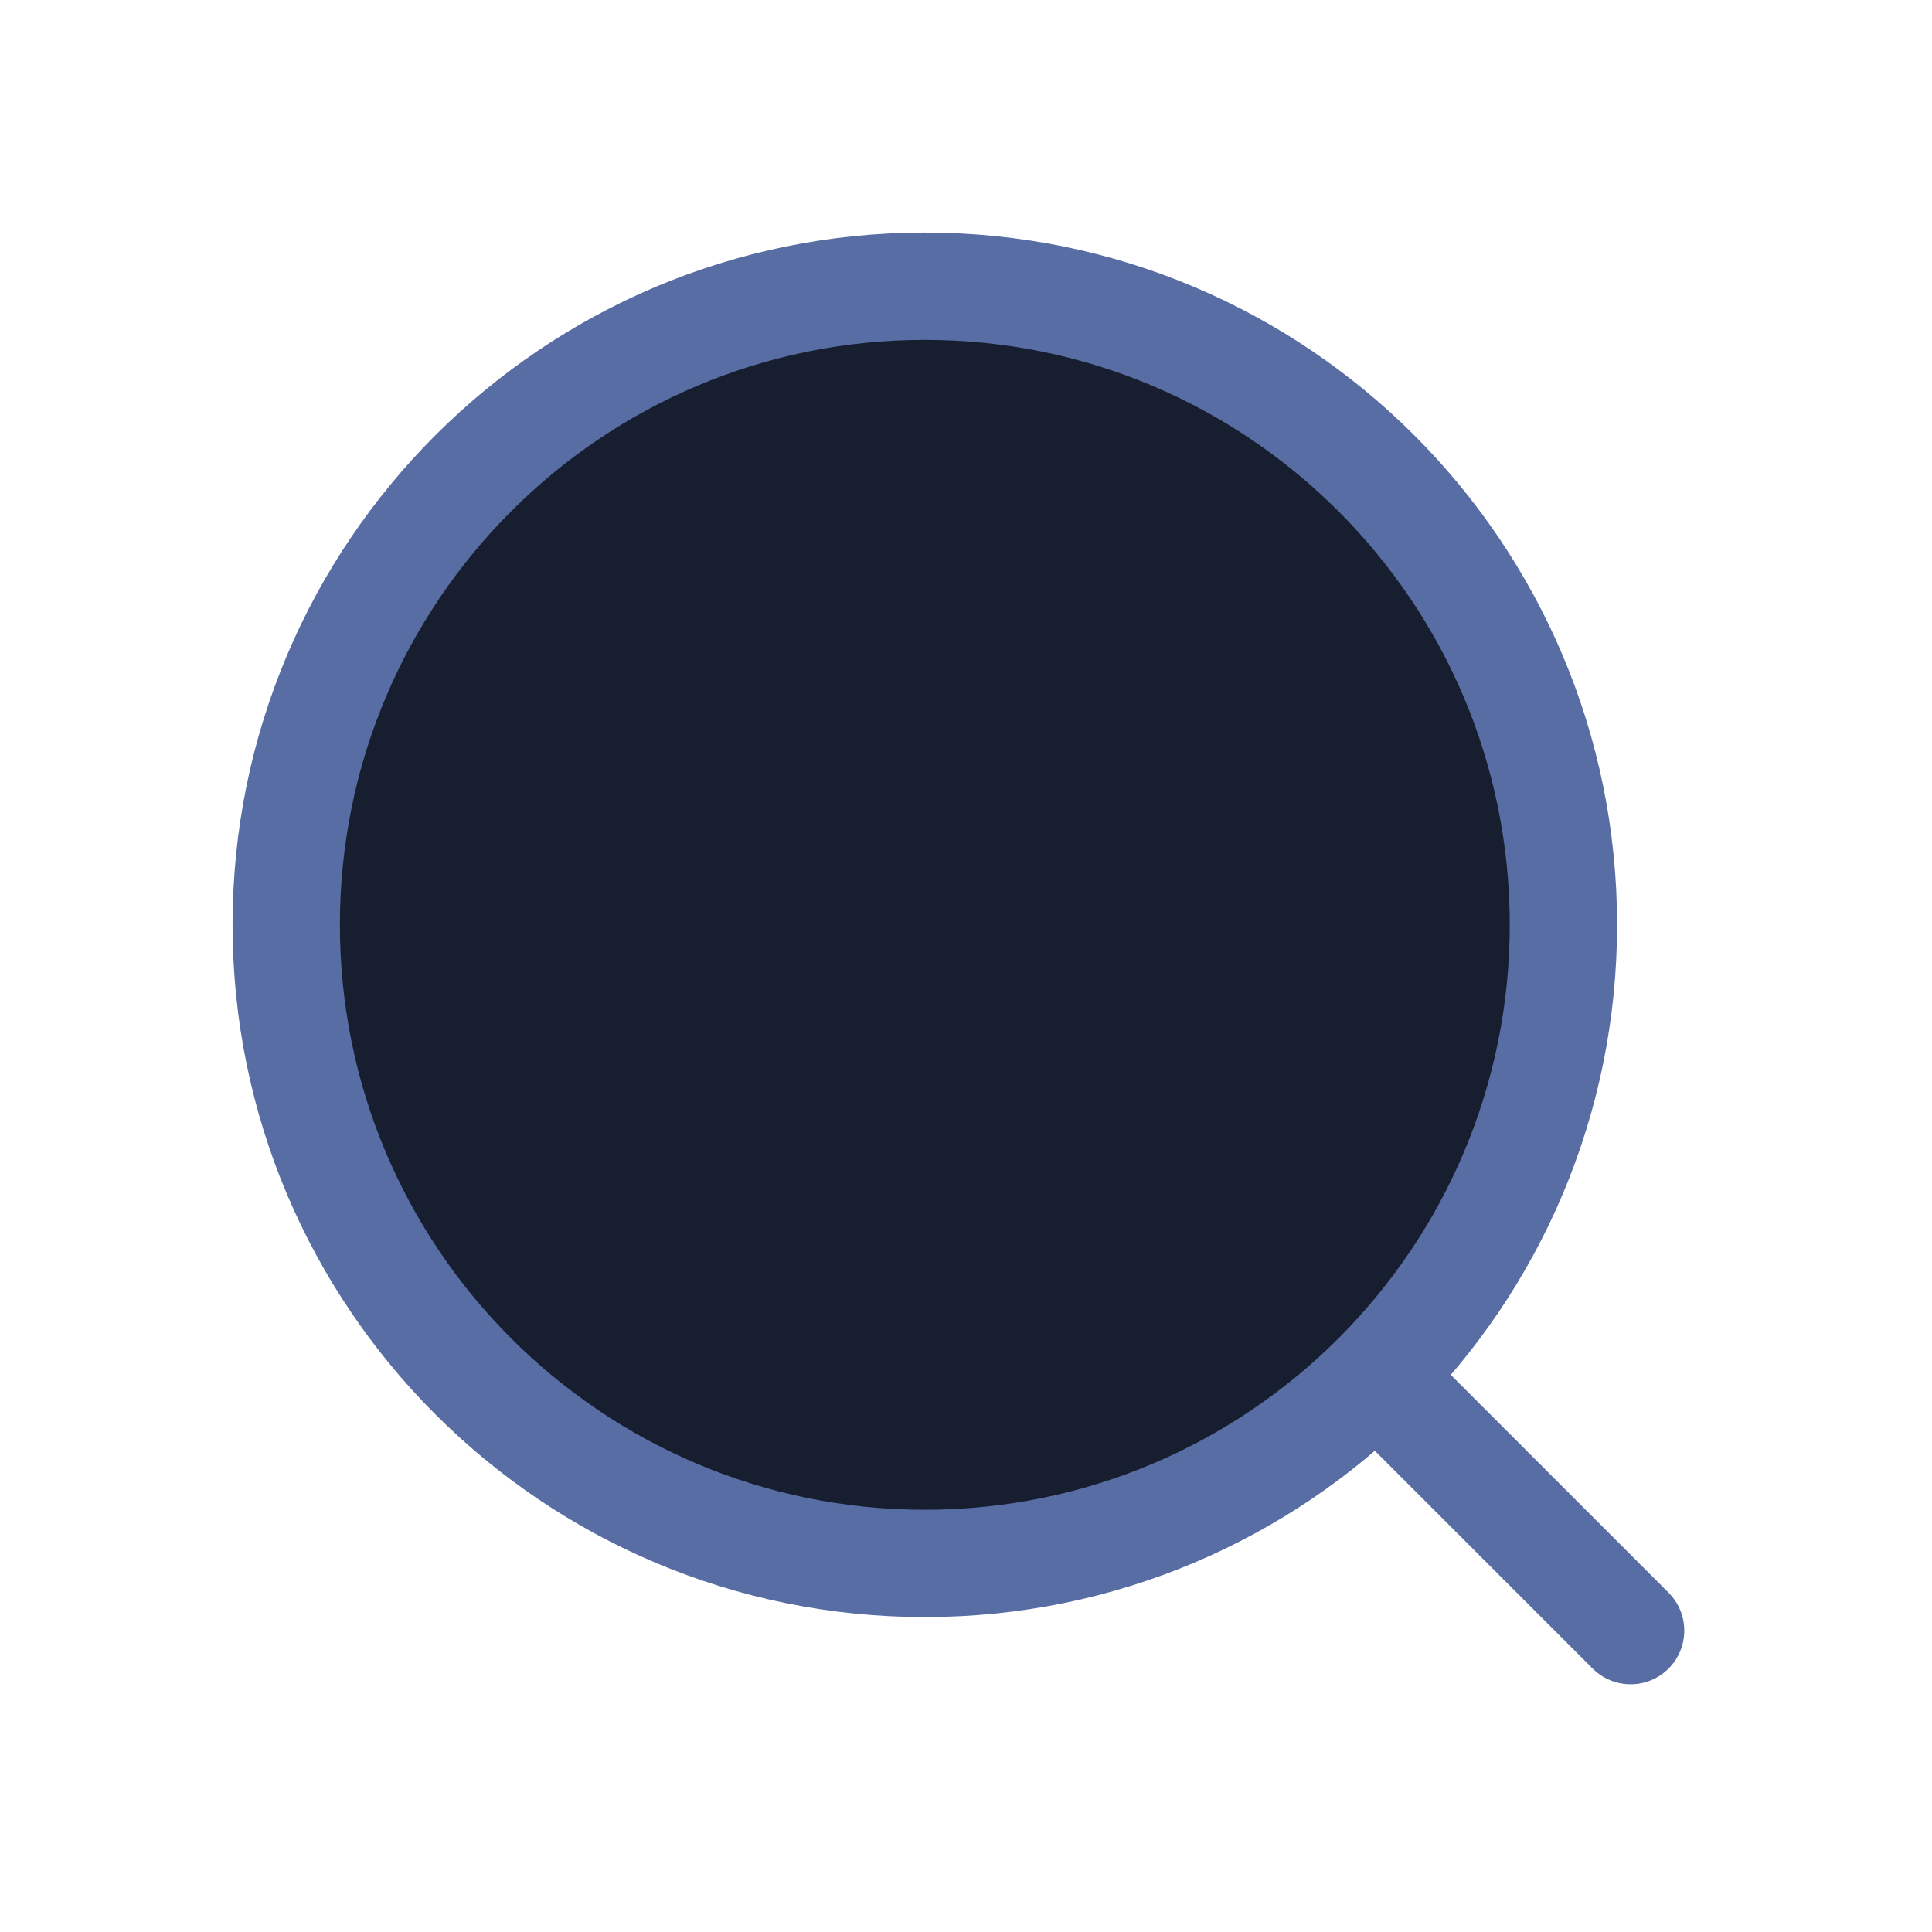 <svg width="27" height="27" viewBox="0 0 27 27" fill="none" xmlns="http://www.w3.org/2000/svg">
<g filter="url(#filter0_d_302_87091)">
<path d="M21.849 10.924C21.849 5.996 17.853 2 12.924 2C7.996 2 4 5.996 4 10.924C4 15.853 7.996 19.849 12.924 19.849C17.853 19.849 21.849 15.853 21.849 10.924Z" fill="#171E30"/>
<path d="M19.5 17.5L22.788 20.788M21.849 10.924C21.849 5.996 17.853 2 12.924 2C7.996 2 4 5.996 4 10.924C4 15.853 7.996 19.849 12.924 19.849C17.853 19.849 21.849 15.853 21.849 10.924Z" stroke="#576DA3" stroke-width="1.5" stroke-linecap="round" stroke-linejoin="round"/>
</g>
<defs>
<filter id="filter0_d_302_87091" x="0.25" y="0.25" width="26.289" height="26.288" filterUnits="userSpaceOnUse" color-interpolation-filters="sRGB">
<feFlood flood-opacity="0" result="BackgroundImageFix"/>
<feColorMatrix in="SourceAlpha" type="matrix" values="0 0 0 0 0 0 0 0 0 0 0 0 0 0 0 0 0 0 127 0" result="hardAlpha"/>
<feOffset dy="2"/>
<feGaussianBlur stdDeviation="1.5"/>
<feComposite in2="hardAlpha" operator="out"/>
<feColorMatrix type="matrix" values="0 0 0 0 0.141 0 0 0 0 0.181 0 0 0 0 0.325 0 0 0 0.47 0"/>
<feBlend mode="normal" in2="BackgroundImageFix" result="effect1_dropShadow_302_87091"/>
<feBlend mode="normal" in="SourceGraphic" in2="effect1_dropShadow_302_87091" result="shape"/>
</filter>
</defs>
</svg>
